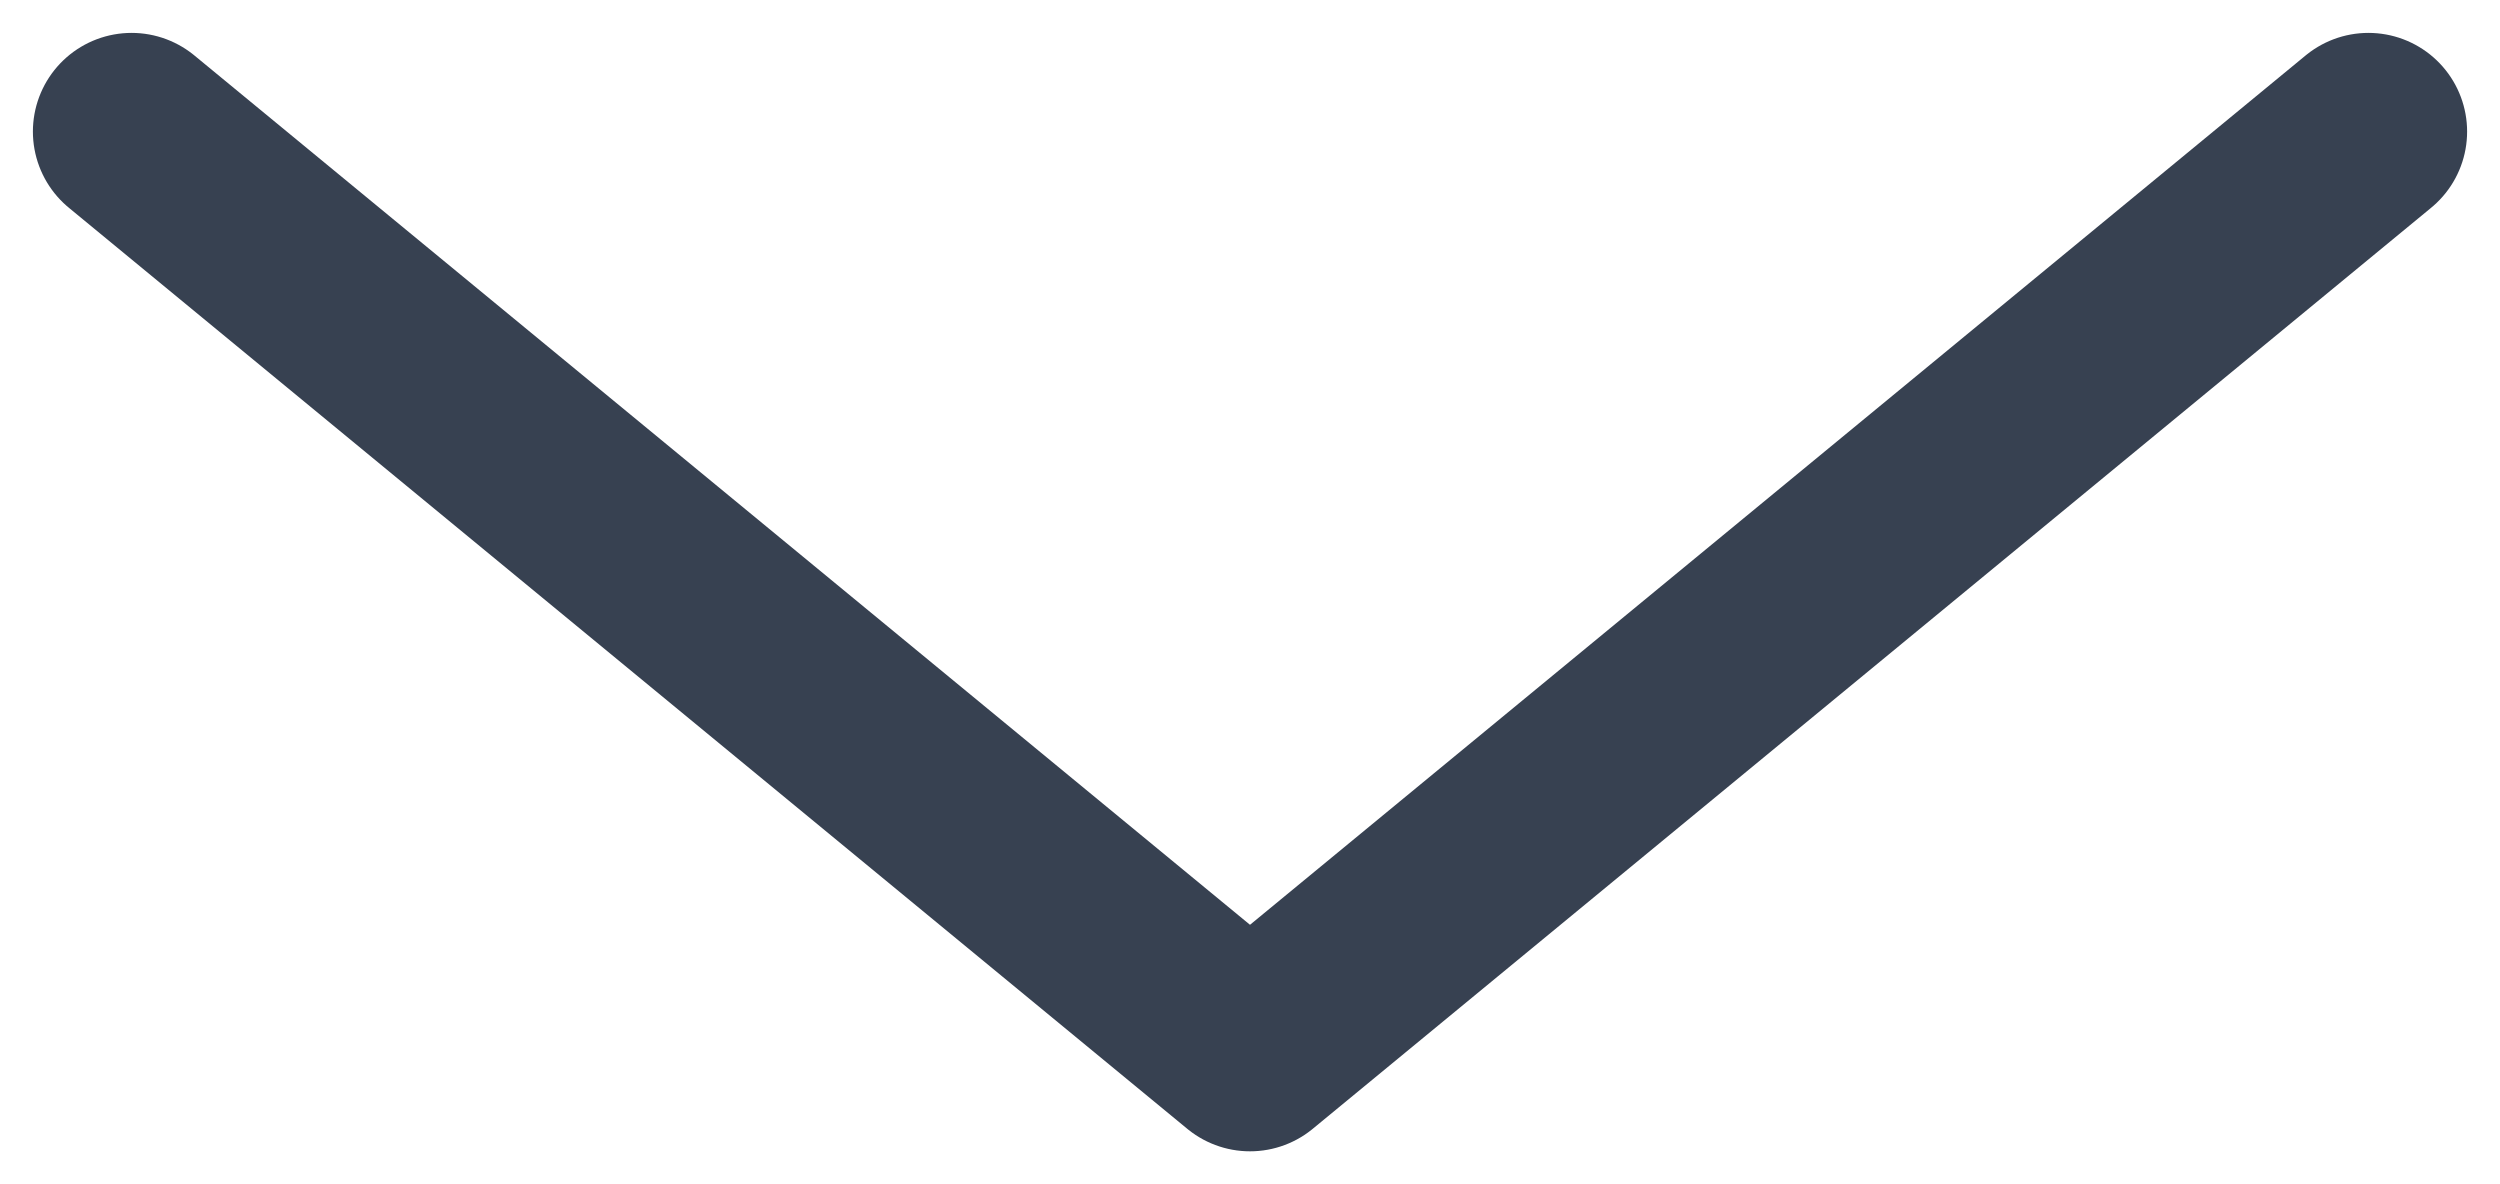 <svg width="19" height="9" viewBox="0 0 19 9" fill="none" xmlns="http://www.w3.org/2000/svg">
<path d="M1 1L9.5 8L18 1" stroke="#374151" stroke-width="1.5" stroke-linecap="round" stroke-linejoin="round"/>
</svg>
